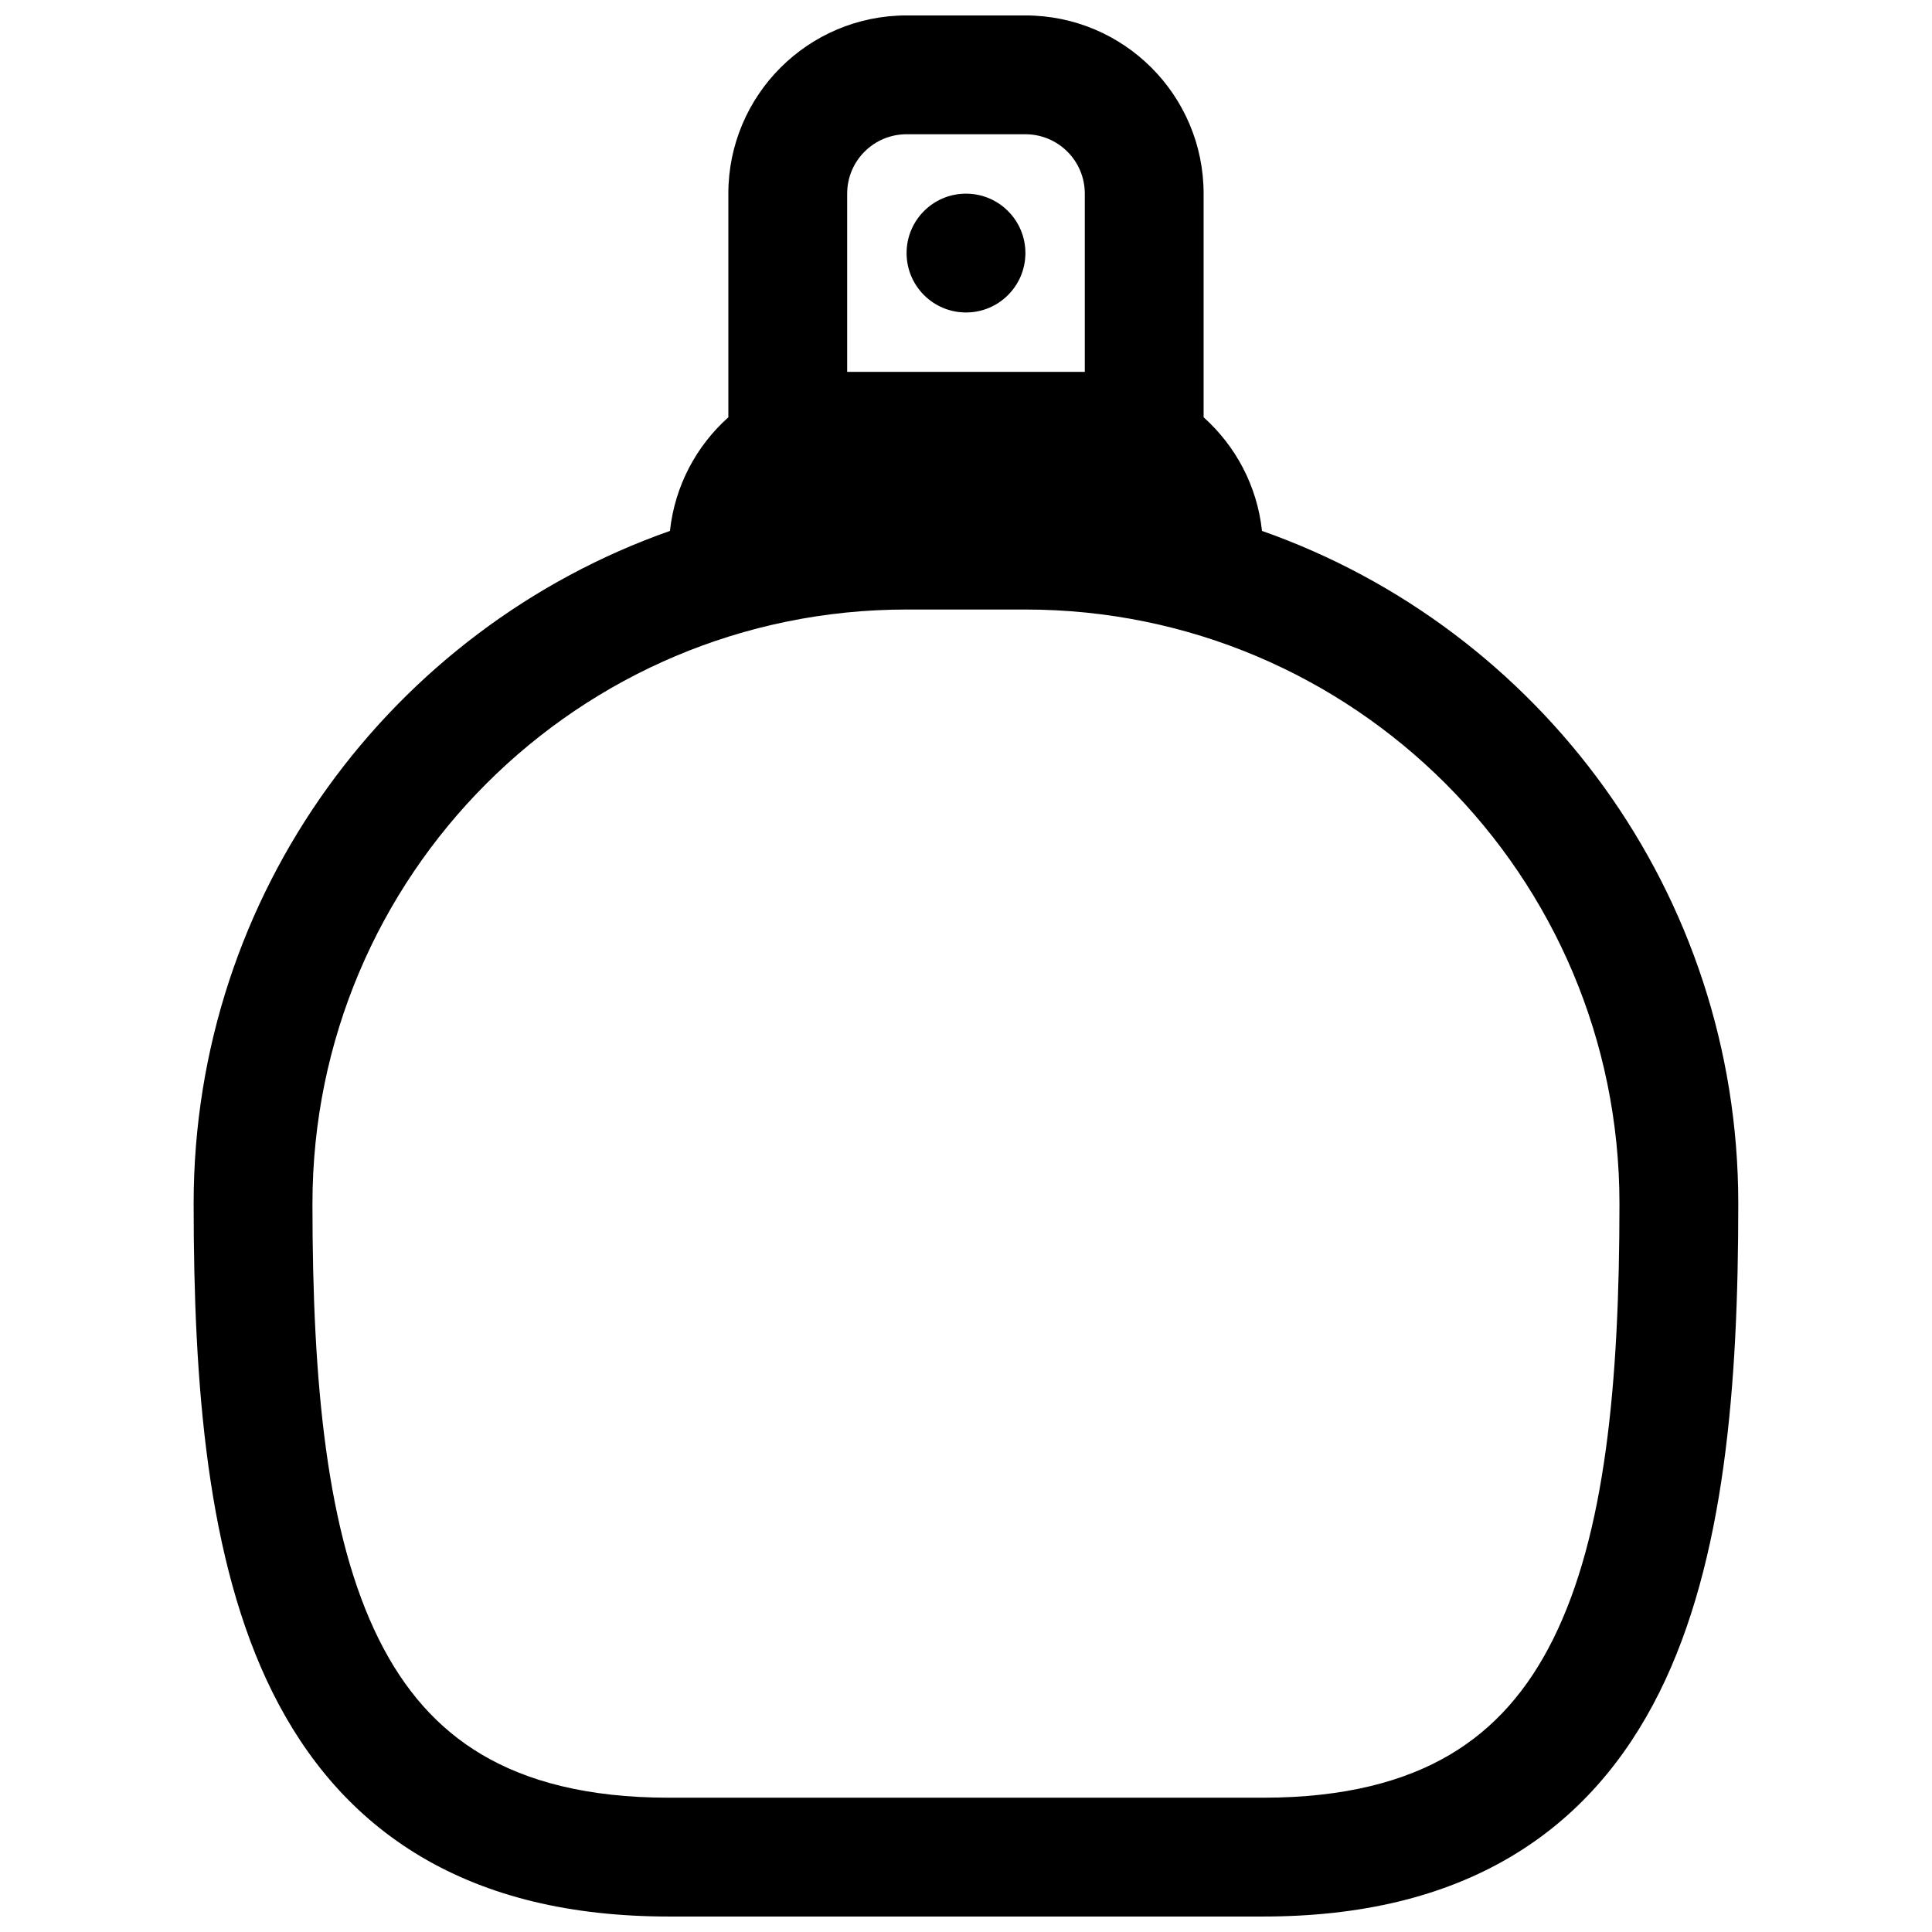 <?xml version="1.0" encoding="UTF-8"?>
<!-- Uploaded to: ICON Repo, www.svgrepo.com, Generator: ICON Repo Mixer Tools -->
<svg width="800px" height="800px" version="1.1" viewBox="144 144 512 512" xmlns="http://www.w3.org/2000/svg">
 <defs>
  <clipPath id="a">
   <path d="m195 148.09h410v503.81h-410z"/>
  </clipPath>
 </defs>
 <path d="m400 226.81c8.695 0 15.742-7.047 15.742-15.742 0-8.695-7.047-15.746-15.742-15.746s-15.746 7.051-15.746 15.746c0 8.695 7.051 15.742 15.746 15.742z"/>
 <g clip-path="url(#a)">
  <path d="m337.02 195.32v59.262c-8.477 7.586-14.195 18.184-15.473 30.113-73.523 25.859-126.23 95.914-126.23 178.28 0 47.836 3.488 94.508 20.887 129.47 8.914 17.914 21.625 33.09 39.48 43.652 17.777 10.512 39.547 15.801 65.586 15.801h157.44c26.039 0 47.812-5.289 65.586-15.801 17.855-10.562 30.566-25.738 39.48-43.652 17.402-34.965 20.887-81.637 20.887-129.47 0-82.363-52.703-152.42-126.22-178.28-1.281-11.93-7-22.527-15.473-30.113v-59.262c0-26.082-21.148-47.23-47.234-47.23h-31.488c-26.086 0-47.23 21.148-47.23 47.23zm94.465 0v47.234h-62.977v-47.234c0-8.695 7.047-15.742 15.742-15.742h31.488c8.695 0 15.746 7.047 15.746 15.742zm-204.68 267.65c0-86.953 70.488-157.44 157.44-157.44h31.488c86.953 0 157.44 70.488 157.44 157.44 0 47.809-3.797 87.73-17.59 115.45-6.68 13.426-15.543 23.609-27.32 30.578-11.855 7.012-27.77 11.414-49.555 11.414h-157.44c-21.781 0-37.699-4.402-49.555-11.414-11.777-6.969-20.641-17.152-27.32-30.578-13.793-27.715-17.59-67.637-17.59-115.45z" fill-rule="evenodd"/>
 </g>
</svg>